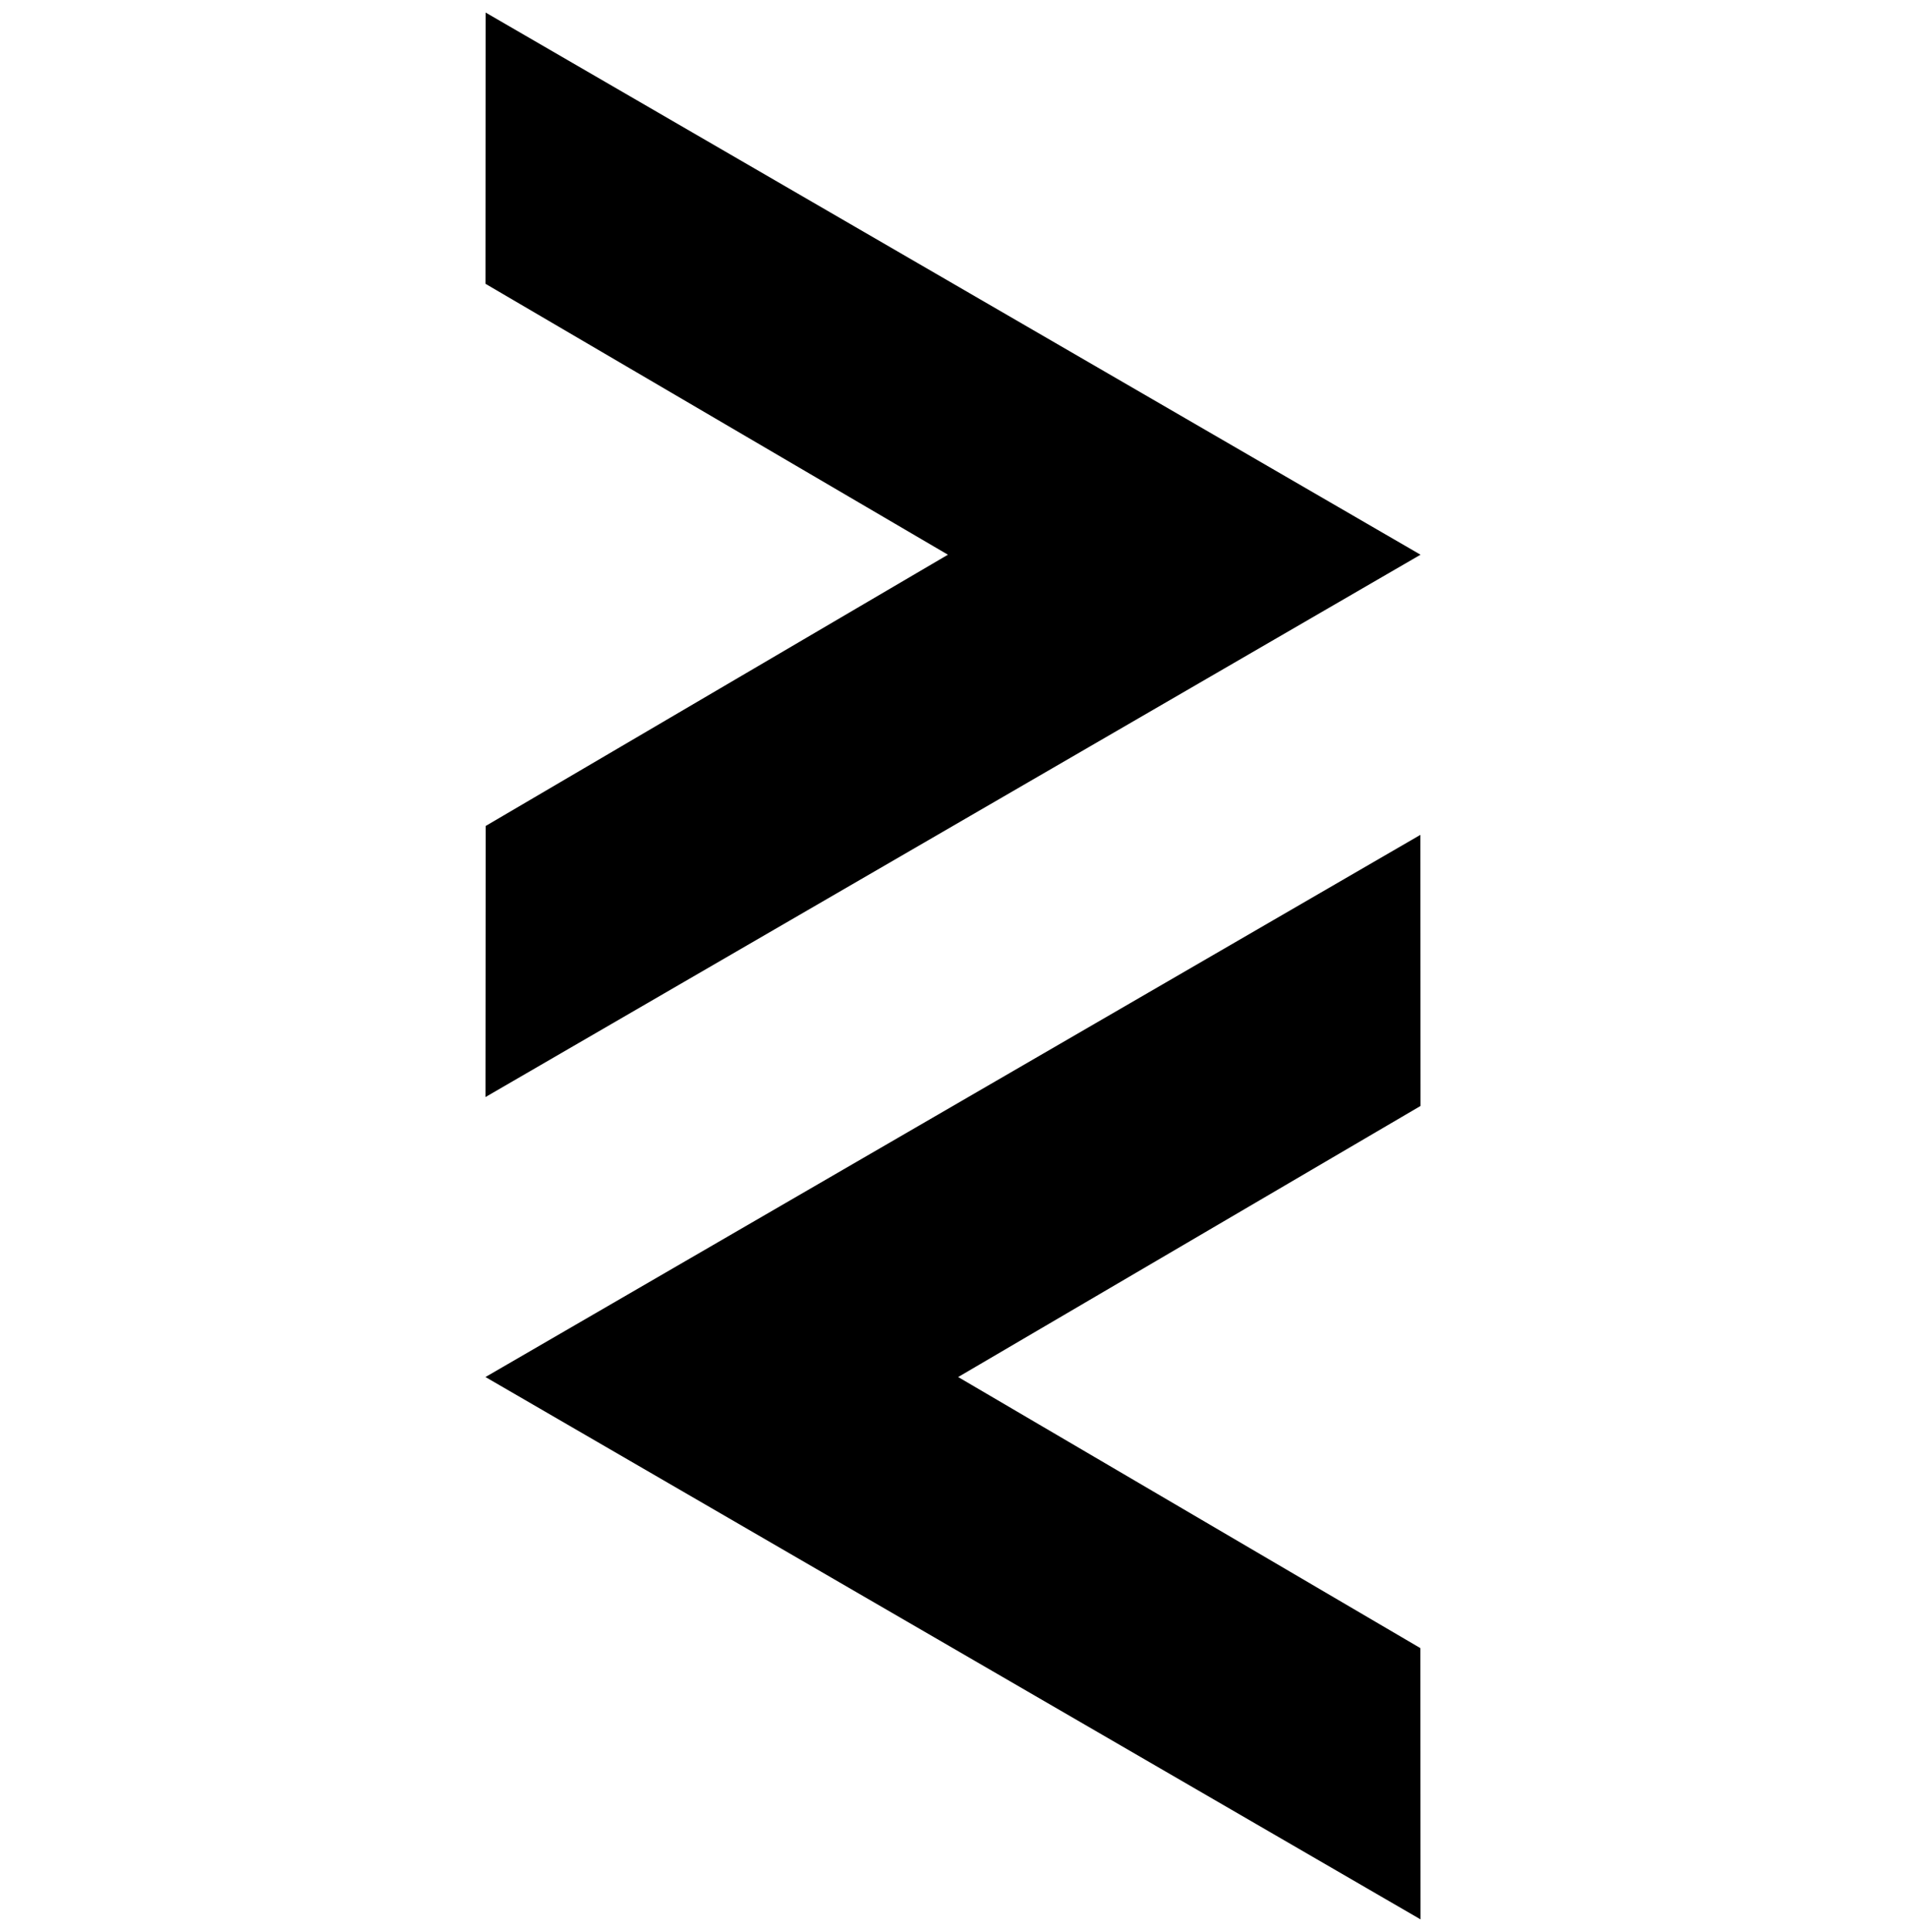 <?xml version="1.0" encoding="UTF-8"?>
<svg xmlns="http://www.w3.org/2000/svg" width="76" height="77" viewBox="0 0 76 77" fill="none">
  <g clip-path="url(#clip0_3021_6999)">
    <path d="M19.364 0.5L19.358 11.311L37.797 22.109L19.367 32.92L19.358 43.725L56.642 22.109L19.364 0.5ZM56.636 33.275L19.358 54.884L56.642 76.5L56.636 65.689L38.206 54.884L56.642 44.08L56.636 33.275Z" fill="black"></path>
  </g>
  <defs>
    <clipPath id="clip0_3021_6999">
      <rect width="76" height="76" fill="white" transform="translate(0 0.5)"></rect>
    </clipPath>
  </defs>
</svg>
